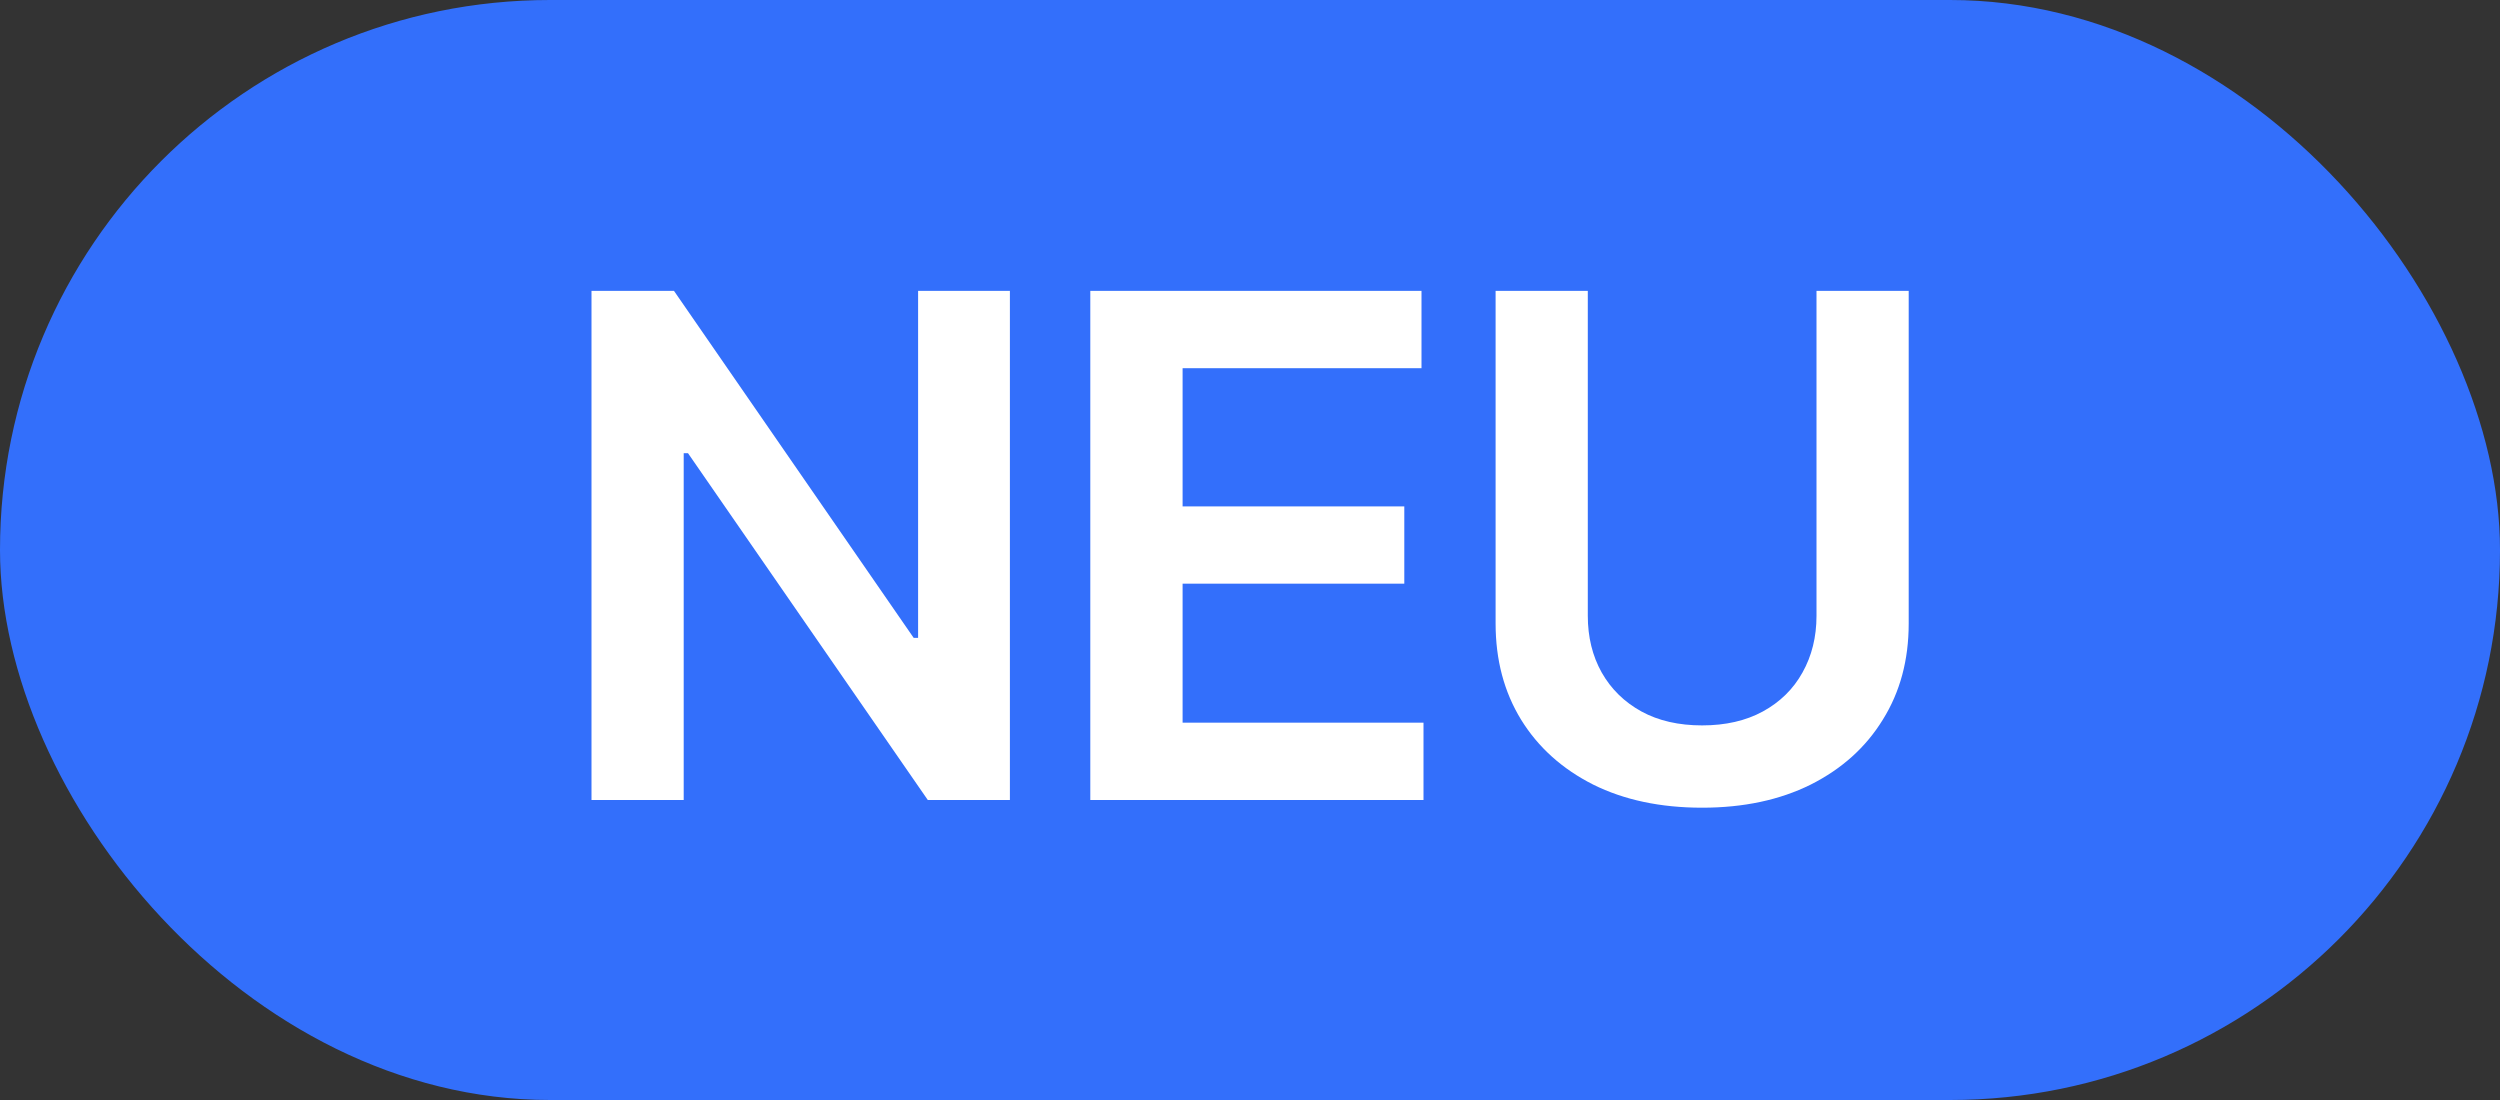<svg width="25" height="11" viewBox="0 0 25 11" fill="none" xmlns="http://www.w3.org/2000/svg">
<rect x="0" y="0" width="25" height="11" fill="#333333" stroke="none"/>
<rect width="25" height="11" rx="5.5" fill="#336FFB"/>
<path d="M10.099 2.909V8H9.278L6.88 4.532H6.837V8H5.915V2.909H6.74L9.137 6.379H9.181V2.909H10.099ZM10.903 8V2.909H14.215V3.682H11.826V5.064H14.043V5.837H11.826V7.227H14.235V8H10.903ZM18.165 2.909H19.087V6.235C19.087 6.6 19.001 6.92 18.828 7.197C18.658 7.474 18.417 7.69 18.107 7.846C17.797 8 17.435 8.077 17.021 8.077C16.605 8.077 16.242 8 15.932 7.846C15.623 7.69 15.382 7.474 15.211 7.197C15.041 6.92 14.956 6.6 14.956 6.235V2.909H15.878V6.158C15.878 6.37 15.924 6.559 16.017 6.725C16.111 6.891 16.244 7.021 16.415 7.115C16.585 7.208 16.788 7.254 17.021 7.254C17.255 7.254 17.457 7.208 17.628 7.115C17.8 7.021 17.933 6.891 18.025 6.725C18.118 6.559 18.165 6.37 18.165 6.158V2.909Z" fill="white"/>
</svg>
